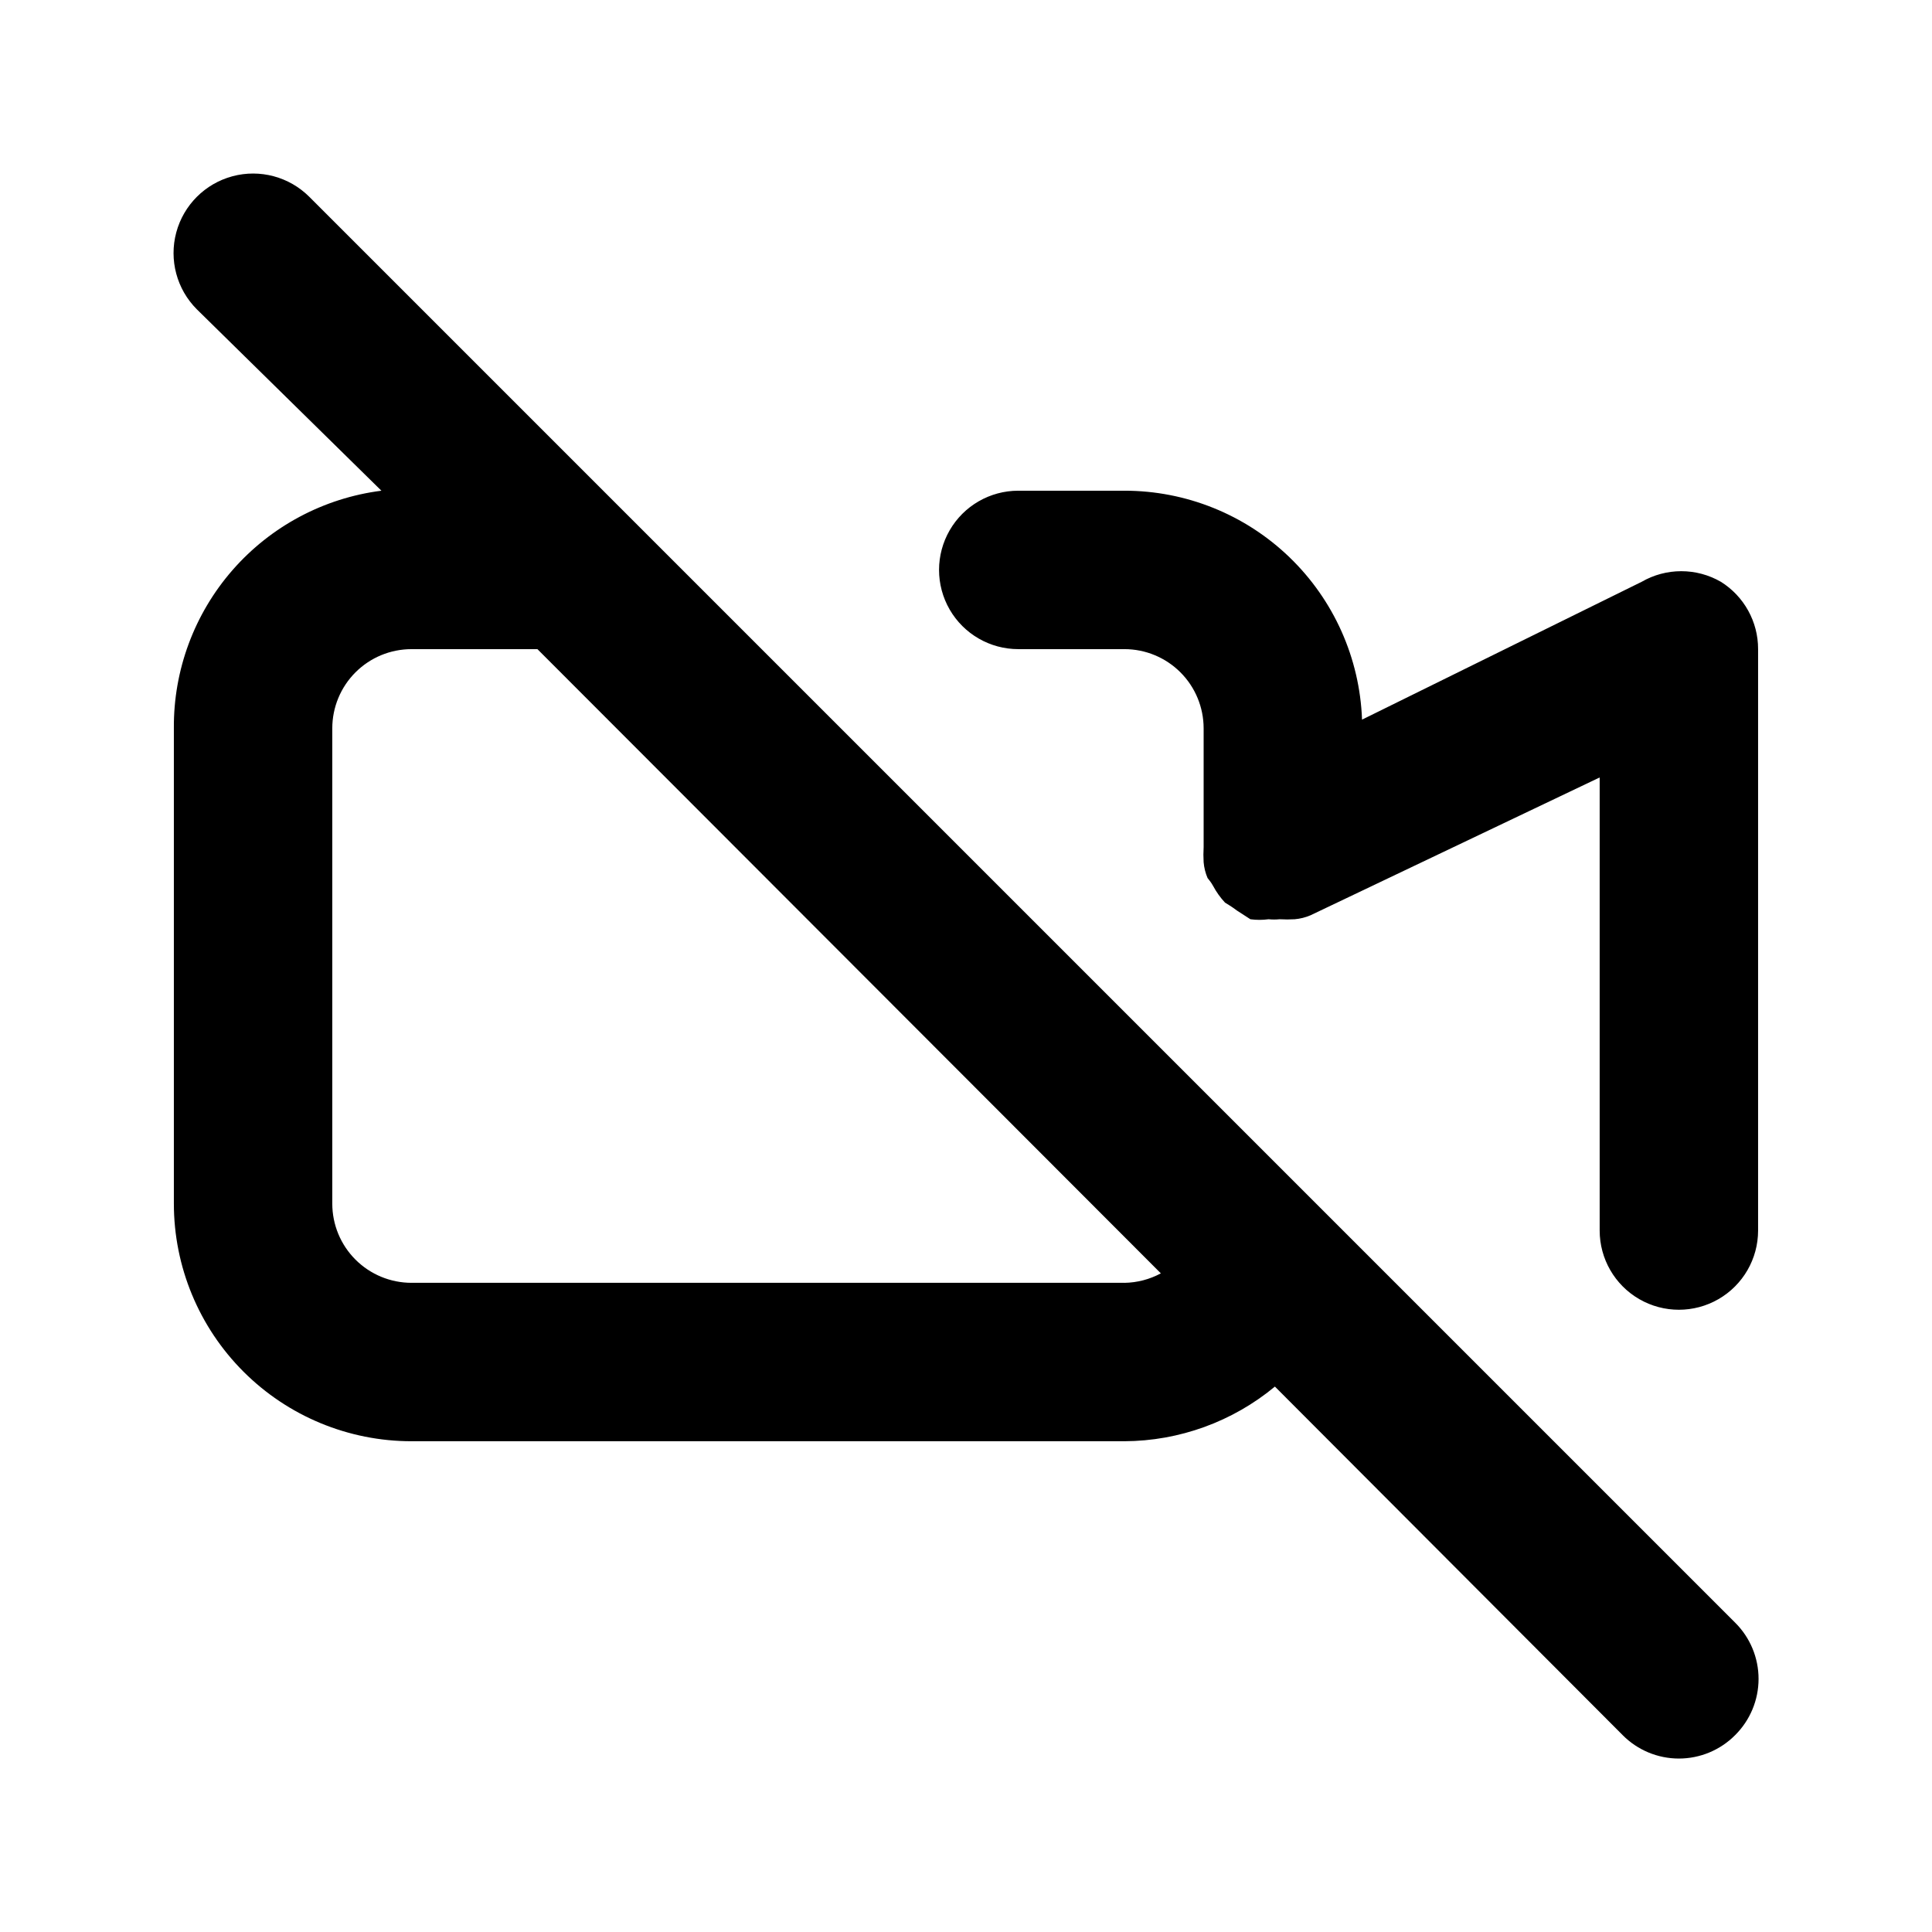 <?xml version="1.0" encoding="UTF-8"?>
<!-- Uploaded to: ICON Repo, www.iconrepo.com, Generator: ICON Repo Mixer Tools -->
<svg fill="#000000" width="800px" height="800px" version="1.1" viewBox="144 144 512 512" xmlns="http://www.w3.org/2000/svg">
 <path d="m309.94 280.13-83.969-83.969c-5.324-5.324-13.086-7.402-20.359-5.453-7.273 1.949-12.953 7.629-14.902 14.902-1.949 7.273 0.129 15.035 5.453 20.359l48.914 48.074c-15.285 1.949-29.324 9.438-39.461 21.043-10.133 11.605-15.664 26.523-15.539 41.934v125.95c0 16.699 6.633 32.719 18.445 44.527 11.809 11.812 27.828 18.445 44.531 18.445h188.93c14.57-0.066 28.664-5.188 39.883-14.484l92.156 92.363v0.004c3.941 3.973 9.305 6.207 14.902 6.207 5.598 0 10.965-2.234 14.906-6.207 3.973-3.941 6.207-9.309 6.207-14.906 0-5.598-2.234-10.961-6.207-14.902zm132.04 203.83h-188.93c-5.566 0-10.906-2.211-14.844-6.148-3.938-3.934-6.148-9.273-6.148-14.84v-125.95c0-5.57 2.211-10.906 6.148-14.844s9.277-6.148 14.844-6.148h33.375l165.21 165.42h0.004c-2.973 1.602-6.285 2.465-9.656 2.516zm158.07-185.78v0.004c-3.191-1.844-6.812-2.812-10.496-2.812-3.688 0-7.305 0.969-10.496 2.812l-74.105 36.527c-0.598-16.301-7.496-31.73-19.242-43.047-11.746-11.316-27.422-17.633-43.73-17.621h-28.133c-7.496 0-14.43 4-18.18 10.496-3.75 6.496-3.75 14.496 0 20.992 3.75 6.492 10.684 10.496 18.18 10.496h28.133c5.566 0 10.906 2.211 14.844 6.148 3.934 3.938 6.148 9.273 6.148 14.844v31.488c-0.078 1.328-0.078 2.66 0 3.988 0.121 1.445 0.477 2.863 1.047 4.199 0 0 1.051 1.258 1.469 2.098 0.855 1.598 1.914 3.082 3.148 4.406 0 0 2.098 1.258 3.148 2.098l3.57 2.309v0.004c1.602 0.219 3.227 0.219 4.828 0 0.977 0.098 1.961 0.098 2.941 0 1.328 0.078 2.66 0.078 3.988 0 1.445-0.125 2.863-0.48 4.195-1.051l76.621-36.523v120.07c0 7.5 4.004 14.43 10.496 18.18 6.496 3.75 14.5 3.75 20.992 0 6.496-3.75 10.496-10.68 10.496-18.18v-154.08c0.016-7.254-3.715-14-9.863-17.844z"/>
</svg>